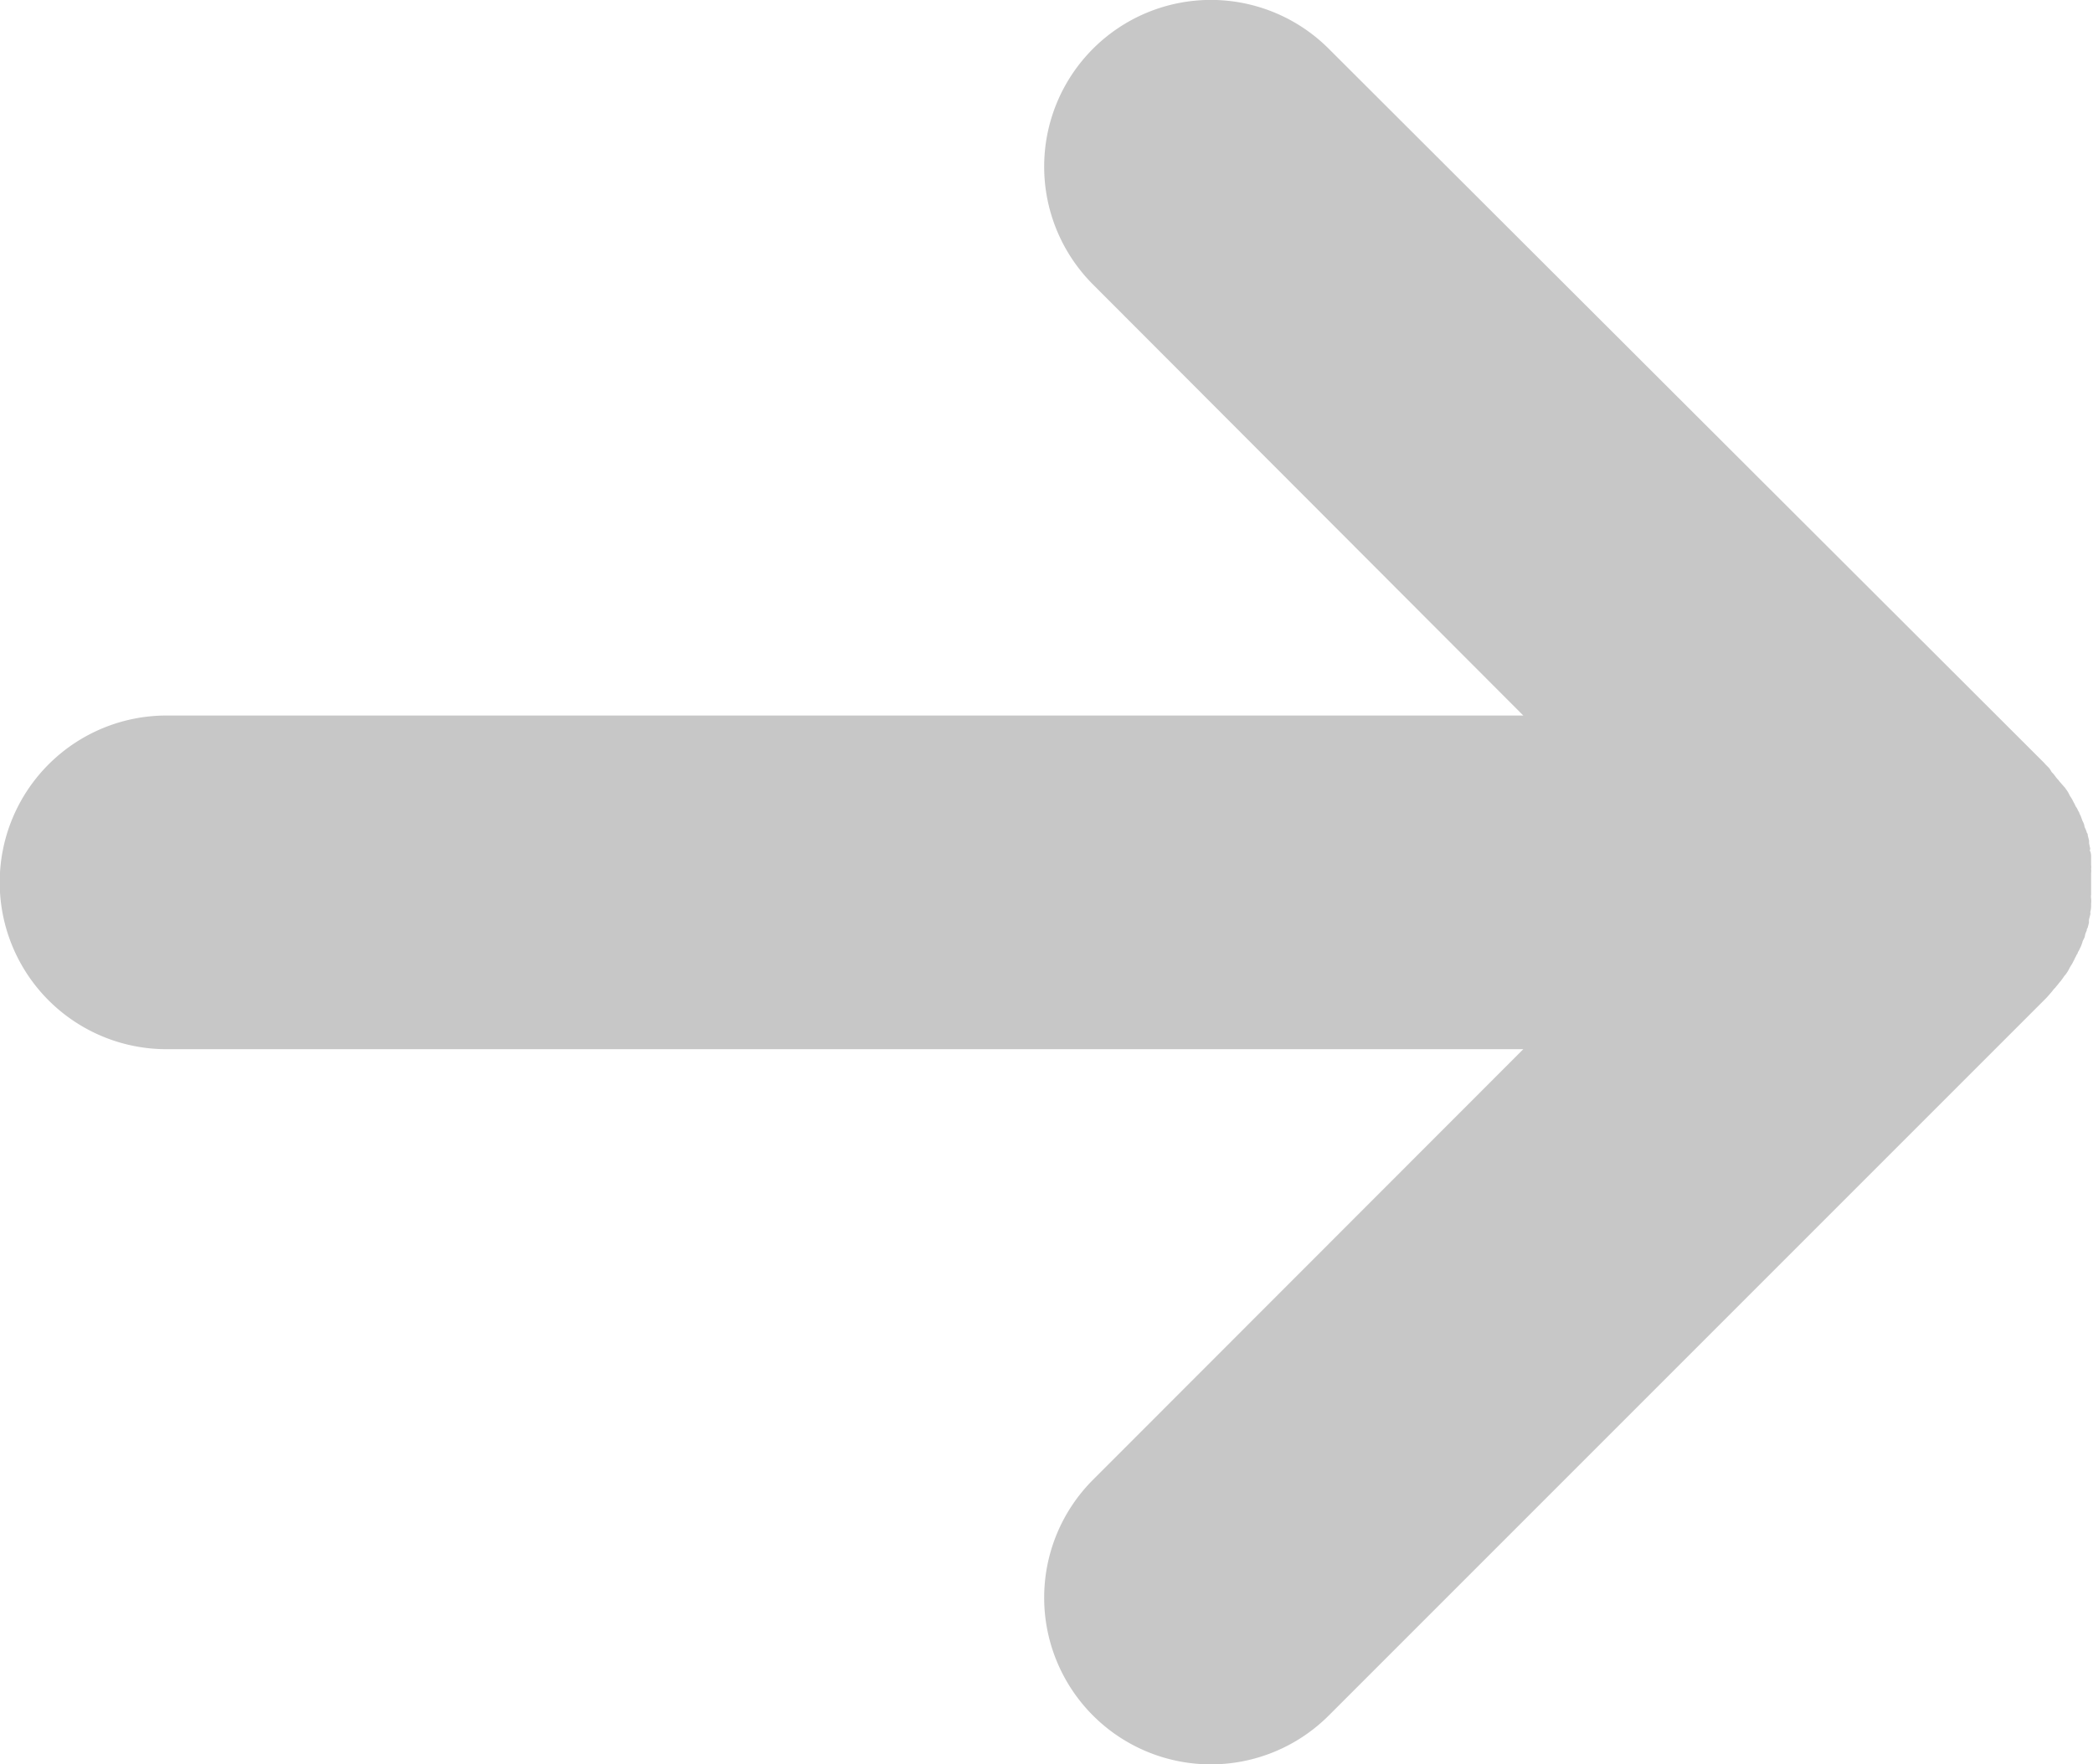 <svg xmlns="http://www.w3.org/2000/svg" viewBox="-8204.72 -1606.22 14.427 12.16">
  <defs>
    <style>
      .cls-1 {
        fill: #C7C7C7;
      }
    </style>
  </defs>
  <path id="Path_311" data-name="Path 311" class="cls-1" d="M14.147,6.831a.148.148,0,0,1,.021-.024c.006-.009.015-.018.021-.026s.009-.012.015-.018l.021-.029a.064.064,0,0,1,.012-.015.31.31,0,0,0,.021-.032l.009-.018.018-.029.009-.018c.006-.009.009-.021.015-.029a.074.074,0,0,1,.012-.021c0-.009.009-.018.012-.026s.009-.018.012-.026l.009-.024c0-.009.009-.021.012-.029a.055.055,0,0,0,.006-.021.144.144,0,0,1,.012-.032c0-.006,0-.012.006-.018l.009-.035c0-.006,0-.012,0-.018s.006-.024.009-.038,0-.012,0-.018a.149.149,0,0,0,.006-.038c0-.006,0-.015,0-.021a.143.143,0,0,0,0-.035.081.081,0,0,1,0-.026c0-.009,0-.021,0-.029V6.018a.1.1,0,0,0,0-.029.081.081,0,0,0,0-.026c0-.012,0-.024,0-.035s0-.015,0-.021,0-.026-.006-.038,0-.012,0-.018L14.4,5.812c0-.006,0-.012,0-.018l-.009-.035c0-.006,0-.012-.006-.018a.144.144,0,0,0-.012-.032.055.055,0,0,1-.006-.021.123.123,0,0,0-.012-.029l-.009-.024a.1.1,0,0,0-.012-.026c0-.009-.009-.018-.012-.026a.074.074,0,0,0-.012-.021c-.006-.009-.009-.021-.015-.029l-.009-.018a.259.259,0,0,0-.018-.029l-.009-.018a.2.2,0,0,0-.021-.032.064.064,0,0,0-.012-.015L14.2,5.391c-.006-.006-.009-.012-.015-.018s-.015-.018-.021-.026a.147.147,0,0,0-.021-.024L14.129,5.3c-.012-.015-.026-.026-.038-.041L9.159.336A1.149,1.149,0,0,0,7.534,1.961L10.5,4.932H1.148a1.148,1.148,0,0,0,0,2.3H10.5L7.534,10.2a1.149,1.149,0,0,0,1.625,1.625l4.932-4.932a.489.489,0,0,0,.038-.041Z" transform="translate(-8204.72 -1606.22)"/>
</svg>
